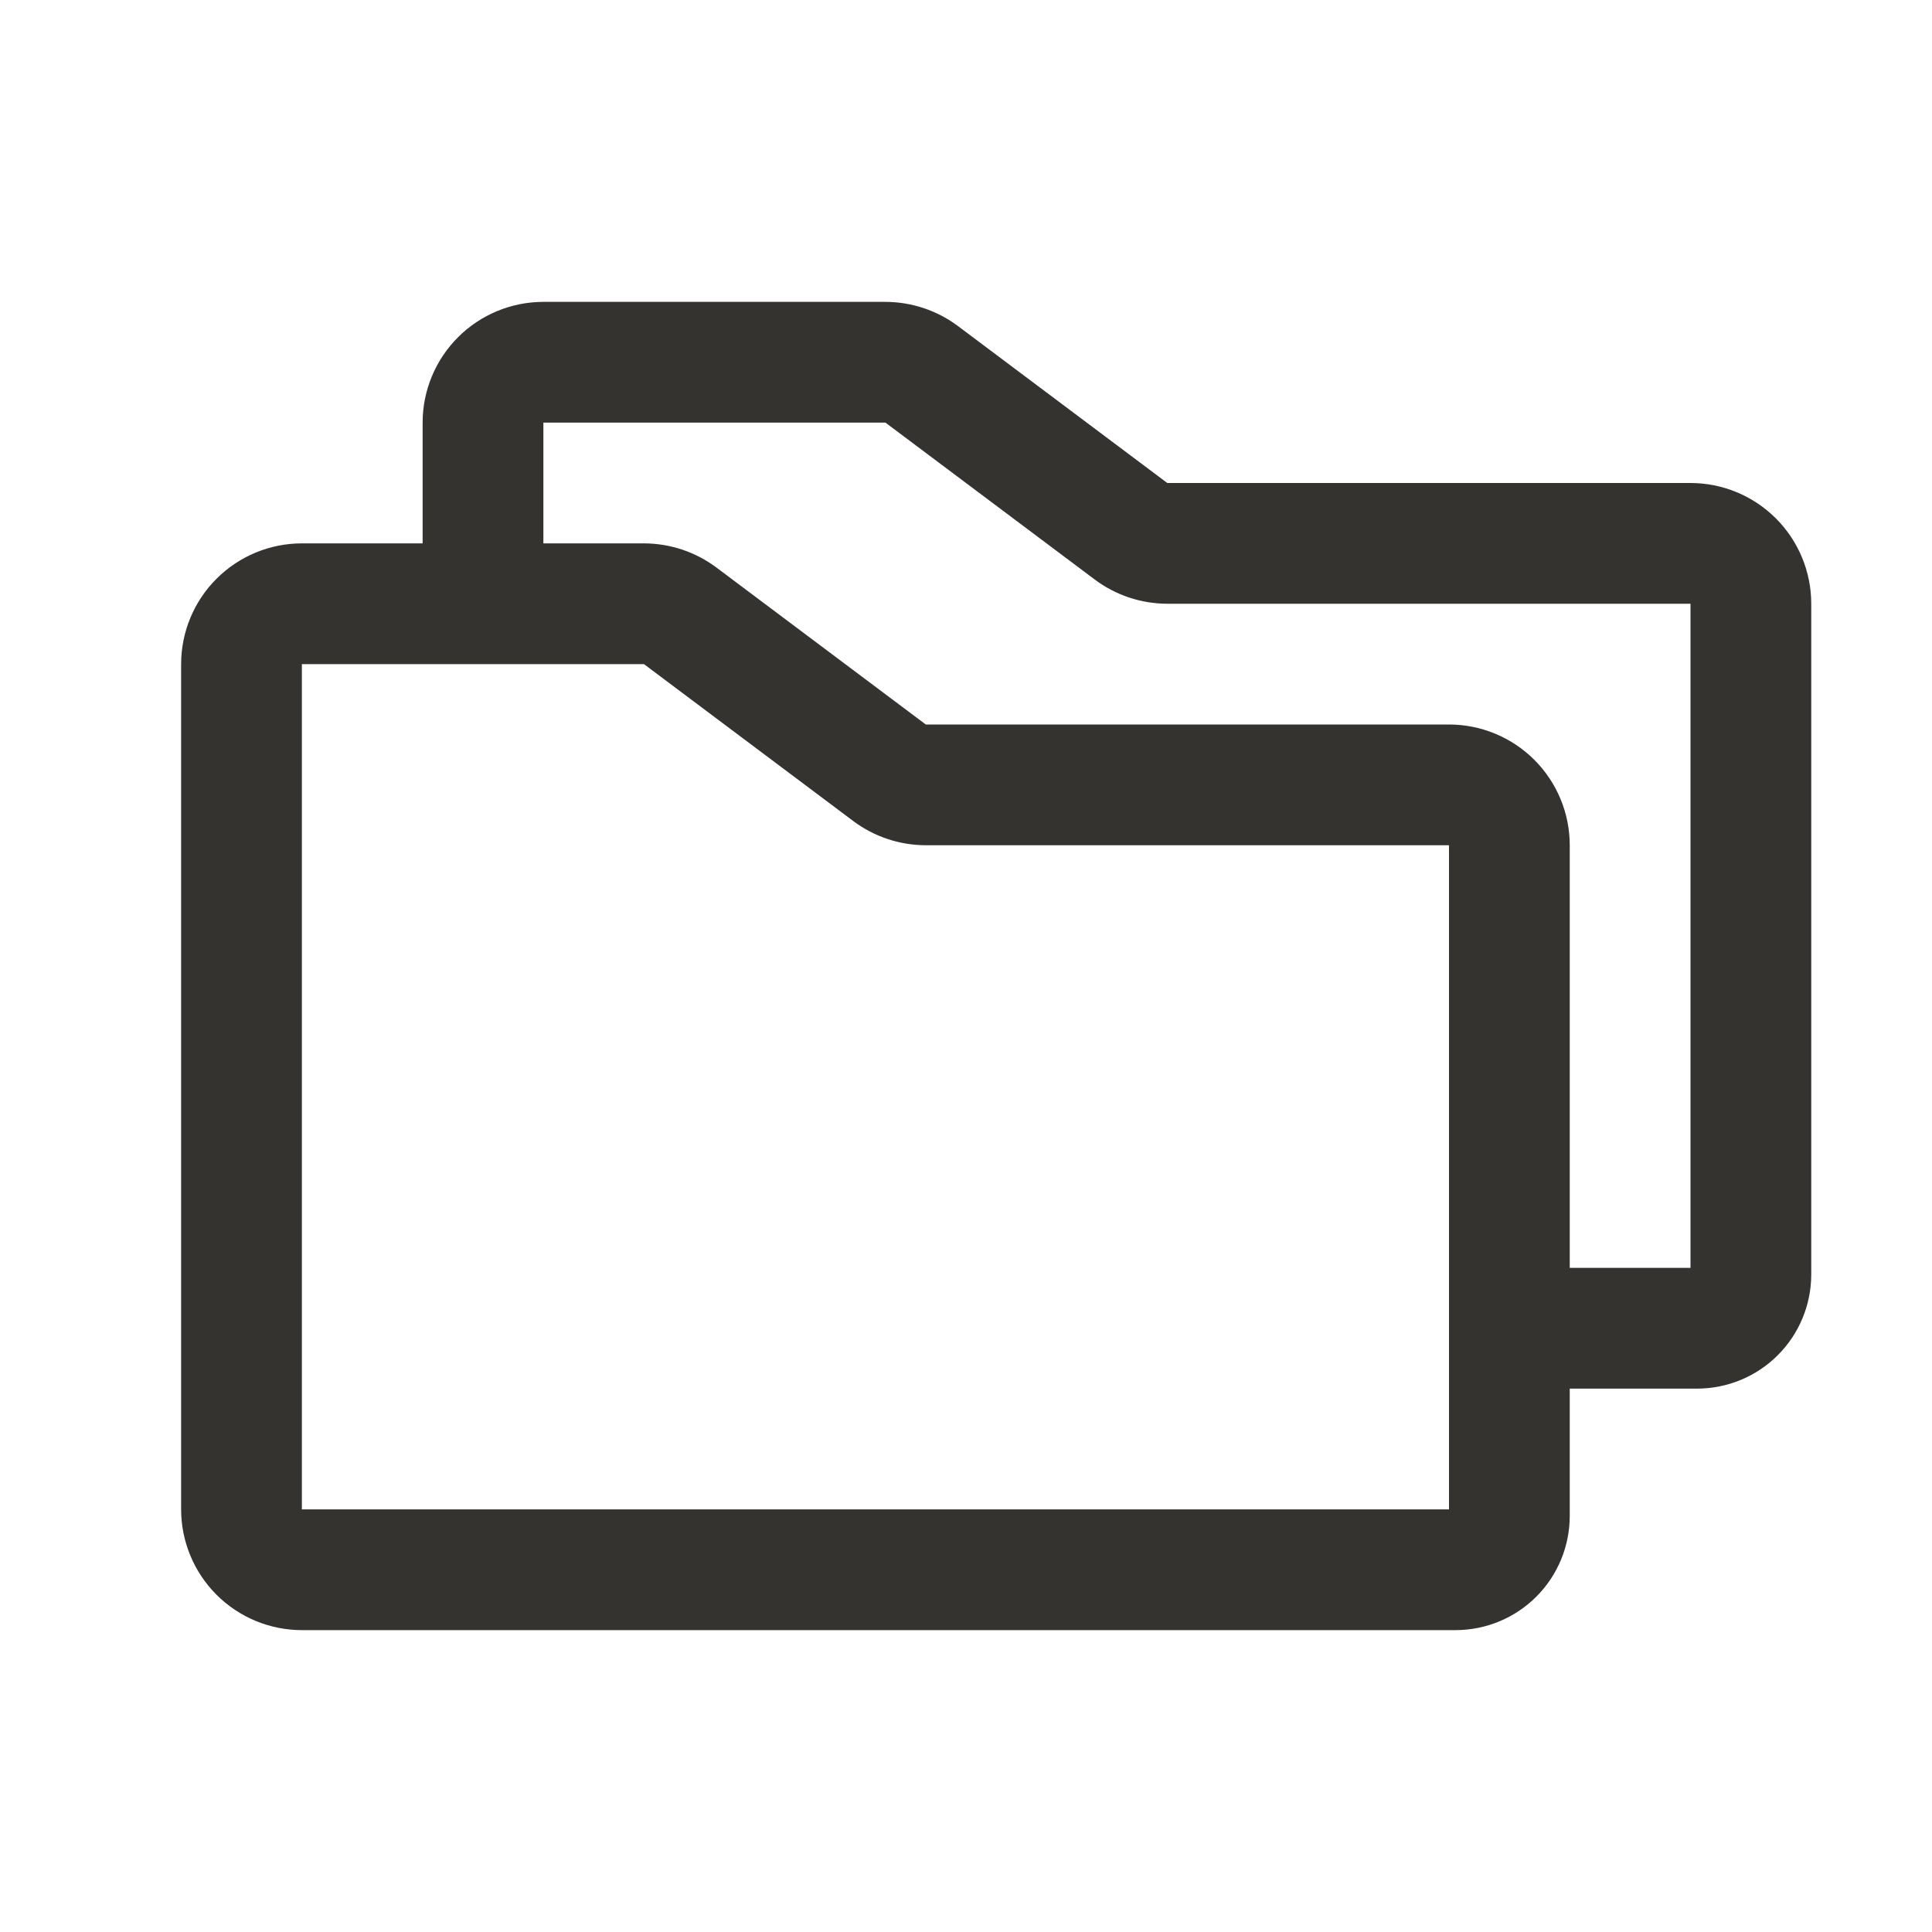 <svg width="32" height="32" viewBox="0 0 32 32" fill="none" xmlns="http://www.w3.org/2000/svg">
<g id="Folders">
<path id="Vector" d="M28 8H19.334L15.866 5.4C15.52 5.141 15.099 5.001 14.666 5H9C8.47 5 7.961 5.211 7.586 5.586C7.211 5.961 7 6.47 7 7V9H5C4.47 9 3.961 9.211 3.586 9.586C3.211 9.961 3 10.47 3 11V25C3 25.53 3.211 26.039 3.586 26.414C3.961 26.789 4.47 27 5 27H24.111C24.612 26.999 25.092 26.8 25.446 26.446C25.8 26.092 25.999 25.612 26 25.111V23H28.111C28.612 22.999 29.092 22.8 29.446 22.446C29.8 22.092 29.999 21.612 30 21.111V10C30 9.47 29.789 8.961 29.414 8.586C29.039 8.211 28.53 8 28 8ZM24 25H5V11H10.666L14.134 13.6C14.48 13.859 14.901 13.999 15.334 14H24V25ZM28 21H26V14C26 13.47 25.789 12.961 25.414 12.586C25.039 12.211 24.53 12 24 12H15.334L11.866 9.4C11.52 9.141 11.099 9.001 10.666 9H9V7H14.666L18.134 9.6C18.48 9.859 18.901 9.999 19.334 10H28V21Z" fill="#343330"/>
</g>
</svg>
